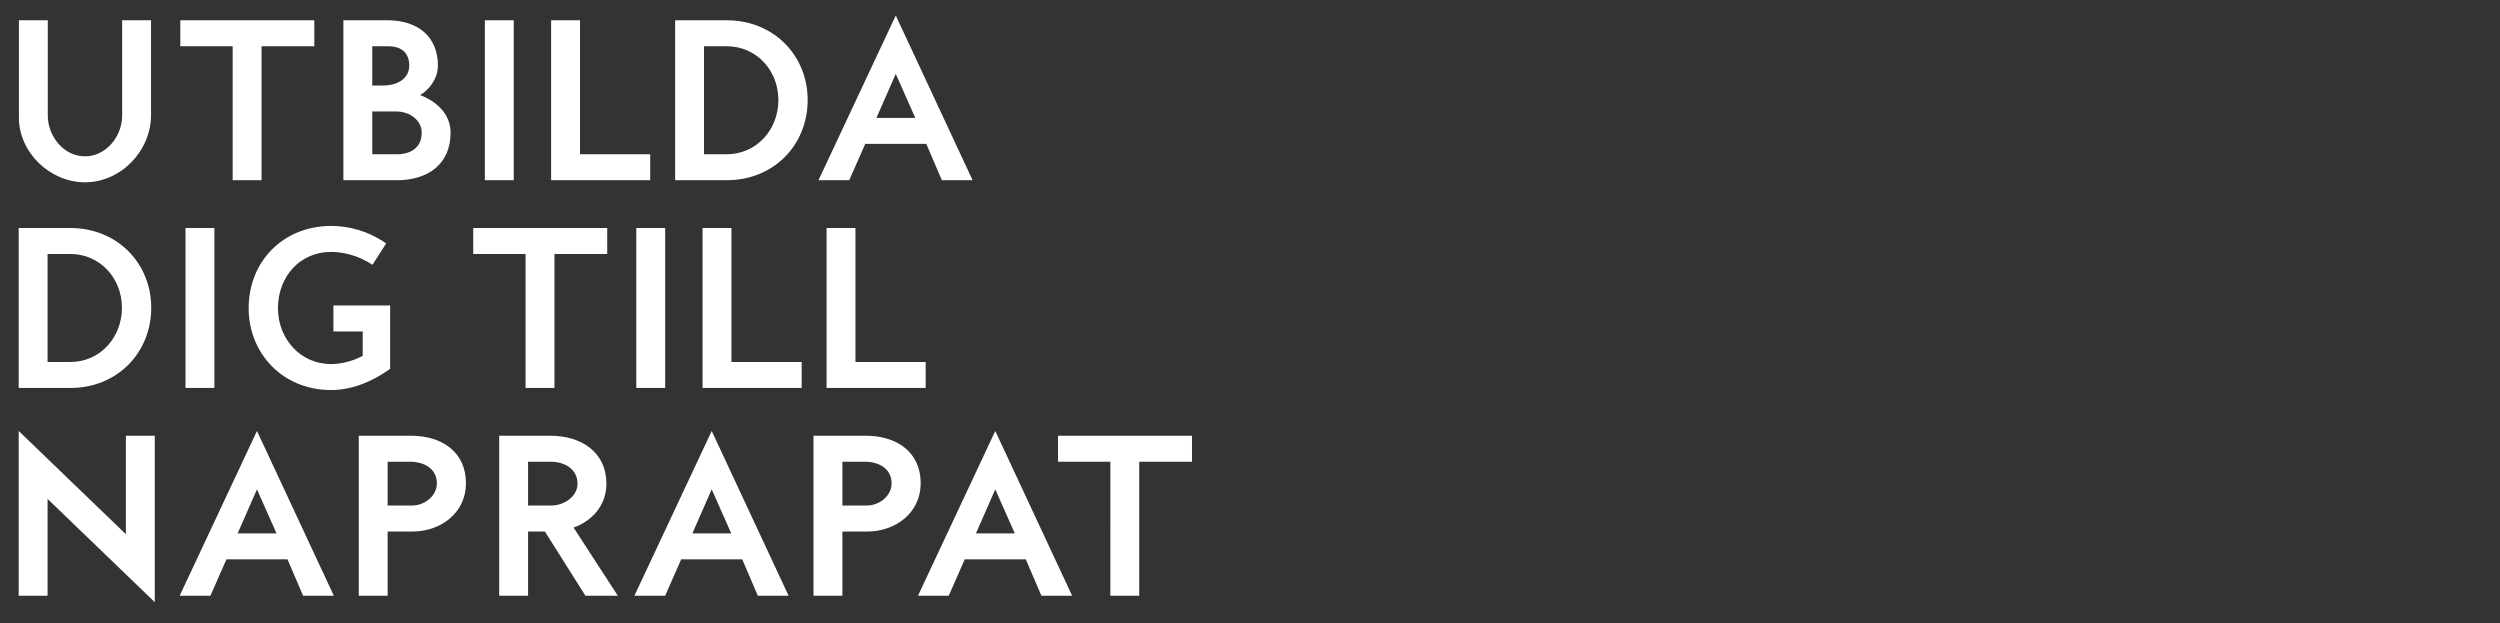 <svg width="349" height="87" viewBox="0 0 349 87" xmlns="http://www.w3.org/2000/svg"><rect x="0" y="0" width="349" height="87" fill="#333333" stroke="none"/><path d="M11.861 25.45c5.017 0 9.222-4.379 9.222-9.396V2.83h-4.031v13.282c0 2.958-2.262 5.713-5.191 5.713S6.67 19.07 6.67 16.112V2.83H2.639v13.572c0 4.901 4.35 9.048 9.222 9.048zM43.877 2.83H25.172v3.625h7.308V25.16h4.031V6.455h7.366zM55.39 25.16c4.35 0 7.511-2.233 7.511-6.641 0-2.784-2.233-4.495-4.263-5.249 1.131-.609 2.494-2.204 2.494-4.118 0-4.147-2.929-6.322-7.018-6.322h-6.177v22.33zm-3.422-9.599h3.335c1.972 0 3.567 1.276 3.567 2.958 0 2.059-1.479 3.016-3.48 3.016h-3.422zm0-9.106h2.204c2.059 0 2.958 1.102 2.958 2.697 0 1.798-1.595 2.784-3.683 2.784h-1.479zM67.686 2.83v22.33h4.031V2.83zM90.77 25.16v-3.625h-9.802V2.83h-4.031v22.33zm10.672 0c6.612 0 11.31-4.959 11.31-11.194 0-6.206-4.727-11.136-11.31-11.136H94.25v22.33zm-3.161-3.625V6.455h3.161c4.176 0 7.221 3.393 7.221 7.511 0 4.147-3.045 7.569-7.221 7.569zm22.504-1.45h8.526l2.175 5.075h4.292l-10.73-22.997L114.26 25.16h4.292zm4.263-9.773l2.726 6.148h-5.423zM9.802 54.16c6.612 0 11.31-4.959 11.31-11.194 0-6.206-4.727-11.136-11.31-11.136H2.61v22.33zm-3.161-3.625v-15.08h3.161c4.176 0 7.221 3.393 7.221 7.511 0 4.147-3.045 7.569-7.221 7.569zM25.897 31.83v22.33h4.031V31.83zm20.329 22.62c3.045 0 5.887-1.276 8.236-2.958v-8.845h-7.917v3.625h4.089v3.393c-1.334.754-3.074 1.16-4.408 1.16-4.292 0-7.424-3.538-7.424-7.801 0-4.379 3.045-7.859 7.424-7.859 1.566 0 3.712.435 5.771 1.798l1.914-2.987c-2.697-1.827-5.307-2.436-7.685-2.436-6.67 0-11.513 4.93-11.513 11.484 0 6.293 4.727 11.426 11.513 11.426zm38.541-22.62H66.062v3.625h7.308V54.16h4.031V35.455h7.366zm4.06 0v22.33h4.031V31.83zm23.084 22.33v-3.625h-9.802V31.83h-4.031v22.33zm17.313 0v-3.625h-9.802V31.83h-4.031v22.33zM21.605 84.059V60.83h-4.031v13.746L2.61 60.163V83.16h4.031V69.646zm10.005-5.974h8.526l2.175 5.075h4.292l-10.73-22.997L25.085 83.16h4.292zm4.263-9.773l2.726 6.148h-5.423zM54.114 83.16v-8.961h3.48c3.944 0 7.453-2.61 7.453-6.728 0-4.408-3.393-6.641-7.656-6.641h-7.308v22.33zm0-12.586v-6.119h3.132c1.943 0 3.741.957 3.741 3.016 0 1.74-1.682 3.103-3.48 3.103zm19.604 3.625h2.349l5.655 8.961h4.524l-6.177-9.512c2.581-.928 4.582-3.074 4.582-6.119 0-4.495-3.625-6.699-7.772-6.699h-7.192v22.33h4.031zm0-9.744h3.161c1.943 0 3.741 1.015 3.741 3.074 0 1.74-1.798 3.045-3.712 3.045h-3.19zm21.373 13.63h8.526l2.175 5.075h4.292l-10.73-22.997L88.566 83.16h4.292zm4.263-9.773l2.726 6.148h-5.423zm18.241 14.848v-8.961h3.48c3.944 0 7.453-2.61 7.453-6.728 0-4.408-3.393-6.641-7.656-6.641h-7.308v22.33zm0-12.586v-6.119h3.132c1.943 0 3.741.957 3.741 3.016 0 1.74-1.682 3.103-3.48 3.103zm17.081 7.511h8.526l2.175 5.075h4.292l-10.73-22.997-10.788 22.997h4.292zm4.263-9.773l2.726 6.148h-5.423zm27.463-7.482h-18.705v3.625h7.308V83.16h4.031V64.455h7.366z" fill="#fff"/></svg>